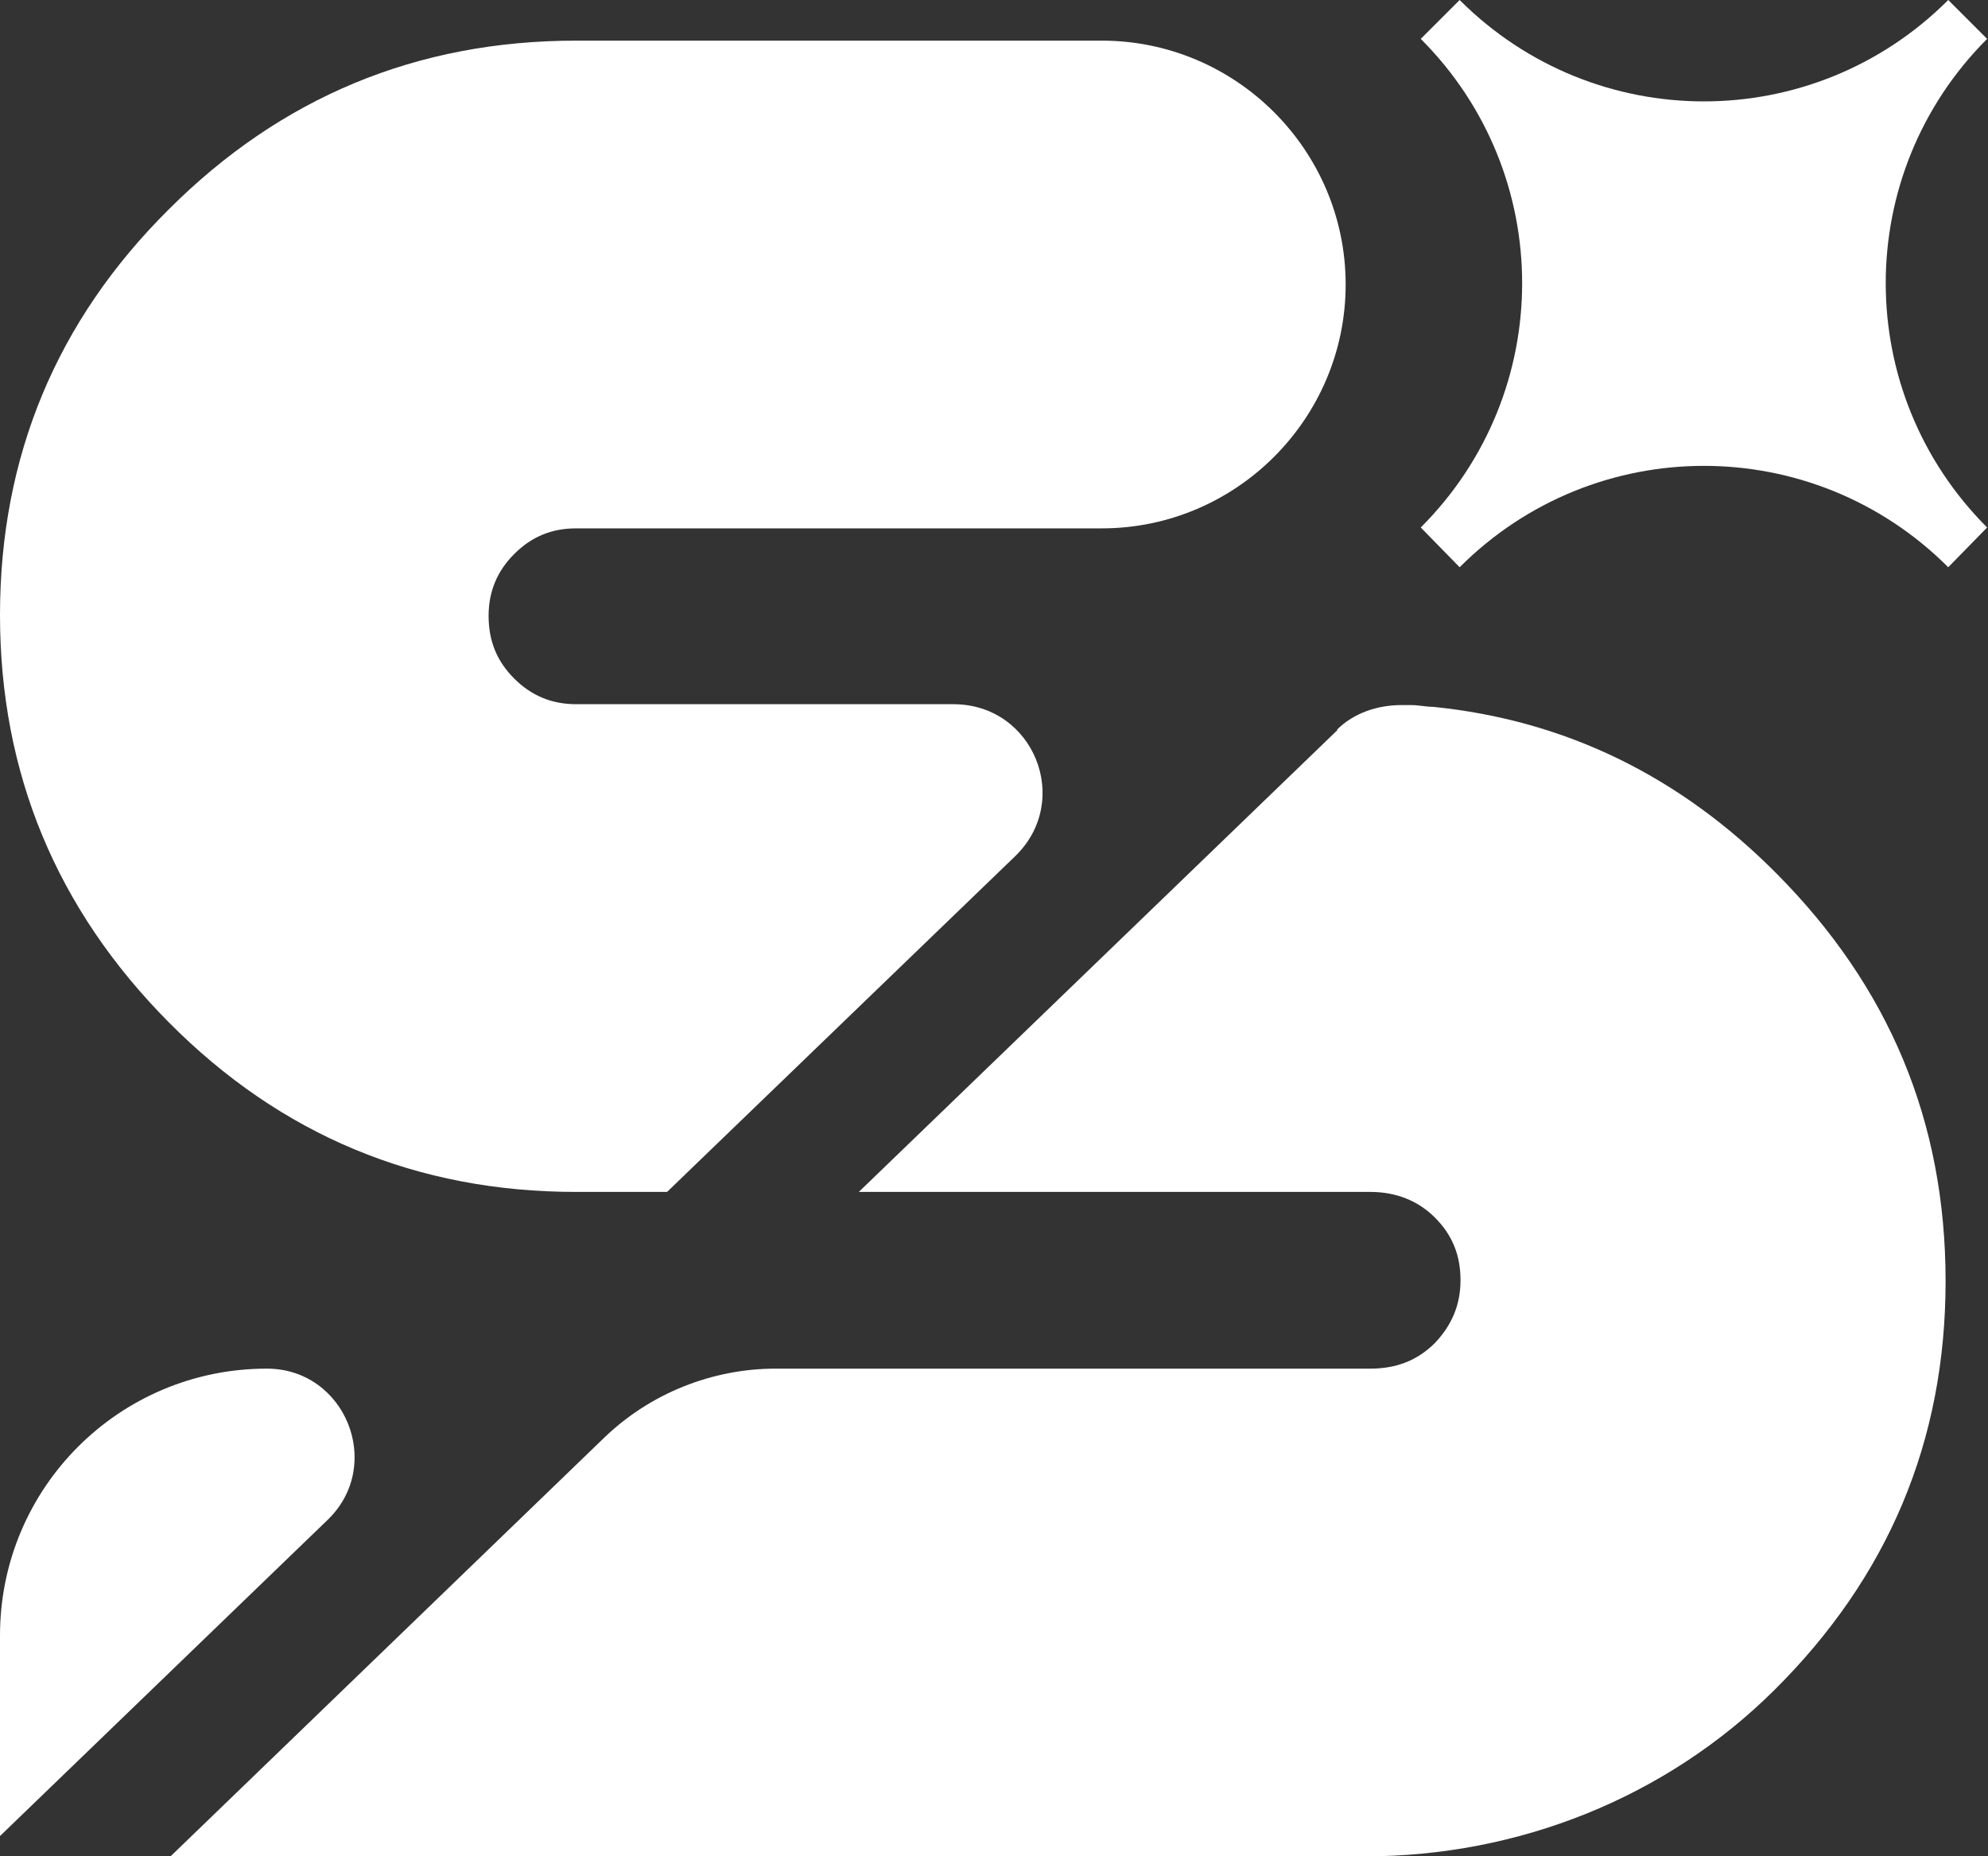 <?xml version="1.0" encoding="UTF-8"?>
<svg id="Layer_2" xmlns="http://www.w3.org/2000/svg" version="1.1" viewBox="0 0 225 210.1">
  <rect x="0" y="0" width="225" height="210.1" fill="#333333" stroke="none"/>
  <!-- Generator: Adobe Illustrator 29.0.0, SVG Export Plug-In . SVG Version: 2.1.0 Build 186)  -->
  <defs>
    <style>
      .st0 {
        fill: #fff;
      }
    </style>
  </defs>
  <g id="Logo">
    <g>
      <path class="st0" d="M65.2,134.9h10.3l39.4-38c6.5-6.3,2.1-17.2-7-17.2h-42.7c-2.8,0-5.1-1-7-2.9-2-2-2.9-4.3-2.9-7.1s1-5.1,2.9-7c2-2,4.3-2.9,7-2.9h59.5c15.2,0,27.6-12.4,27.6-27.6h0c0-15.2-12.4-27.6-27.6-27.6h-59.5c-18,0-33.4,6.4-46.1,19.1C6.4,36.3,0,51.7,0,69.6s6.4,33.3,19.1,46.1c12.7,12.8,28.1,19.2,46.1,19.2Z"/>
      <path class="st0" d="M30.2,154.9h0c-16.7,0-30.2,13.5-30.2,30.2v22.7l37.1-35.8c6.4-6.2,2-17.1-6.9-17.1h0Z"/>
      <path class="st0" d="M151.4,82.6l-54.2,52.3h57.9c2.9,0,5.4,1,7.3,2.9,2,2,2.9,4.3,2.9,7.1s-1,5.1-2.9,7.1c-2,2-4.4,2.9-7.3,2.9h-67.3c-7.2,0-14.2,2.8-19.4,7.8l-49.1,47.4h135.2c17.3,0,34-6.6,46.3-18.8,12.9-12.8,19.4-28.2,19.4-46.3s-6.4-33.3-19.1-46.1c-11-11.1-24-17.4-38.9-18.9-.8,0-1.6-.2-2.5-.2-.3,0-.7,0-1.1,0-2.7,0-5.4.9-7.3,2.8h0Z"/>
    </g>
    <path class="st0" d="M165.2,64.2l-4.4-4.5c15.3-15.3,15.3-40,0-55.3L165.2,0C180.5,15.3,205.2,15.3,220.5,0l4.4,4.4c-15.3,15.3-15.3,40,0,55.3l-4.4,4.5c-15.3-15.3-40-15.3-55.3,0Z"/>
  </g>
</svg>